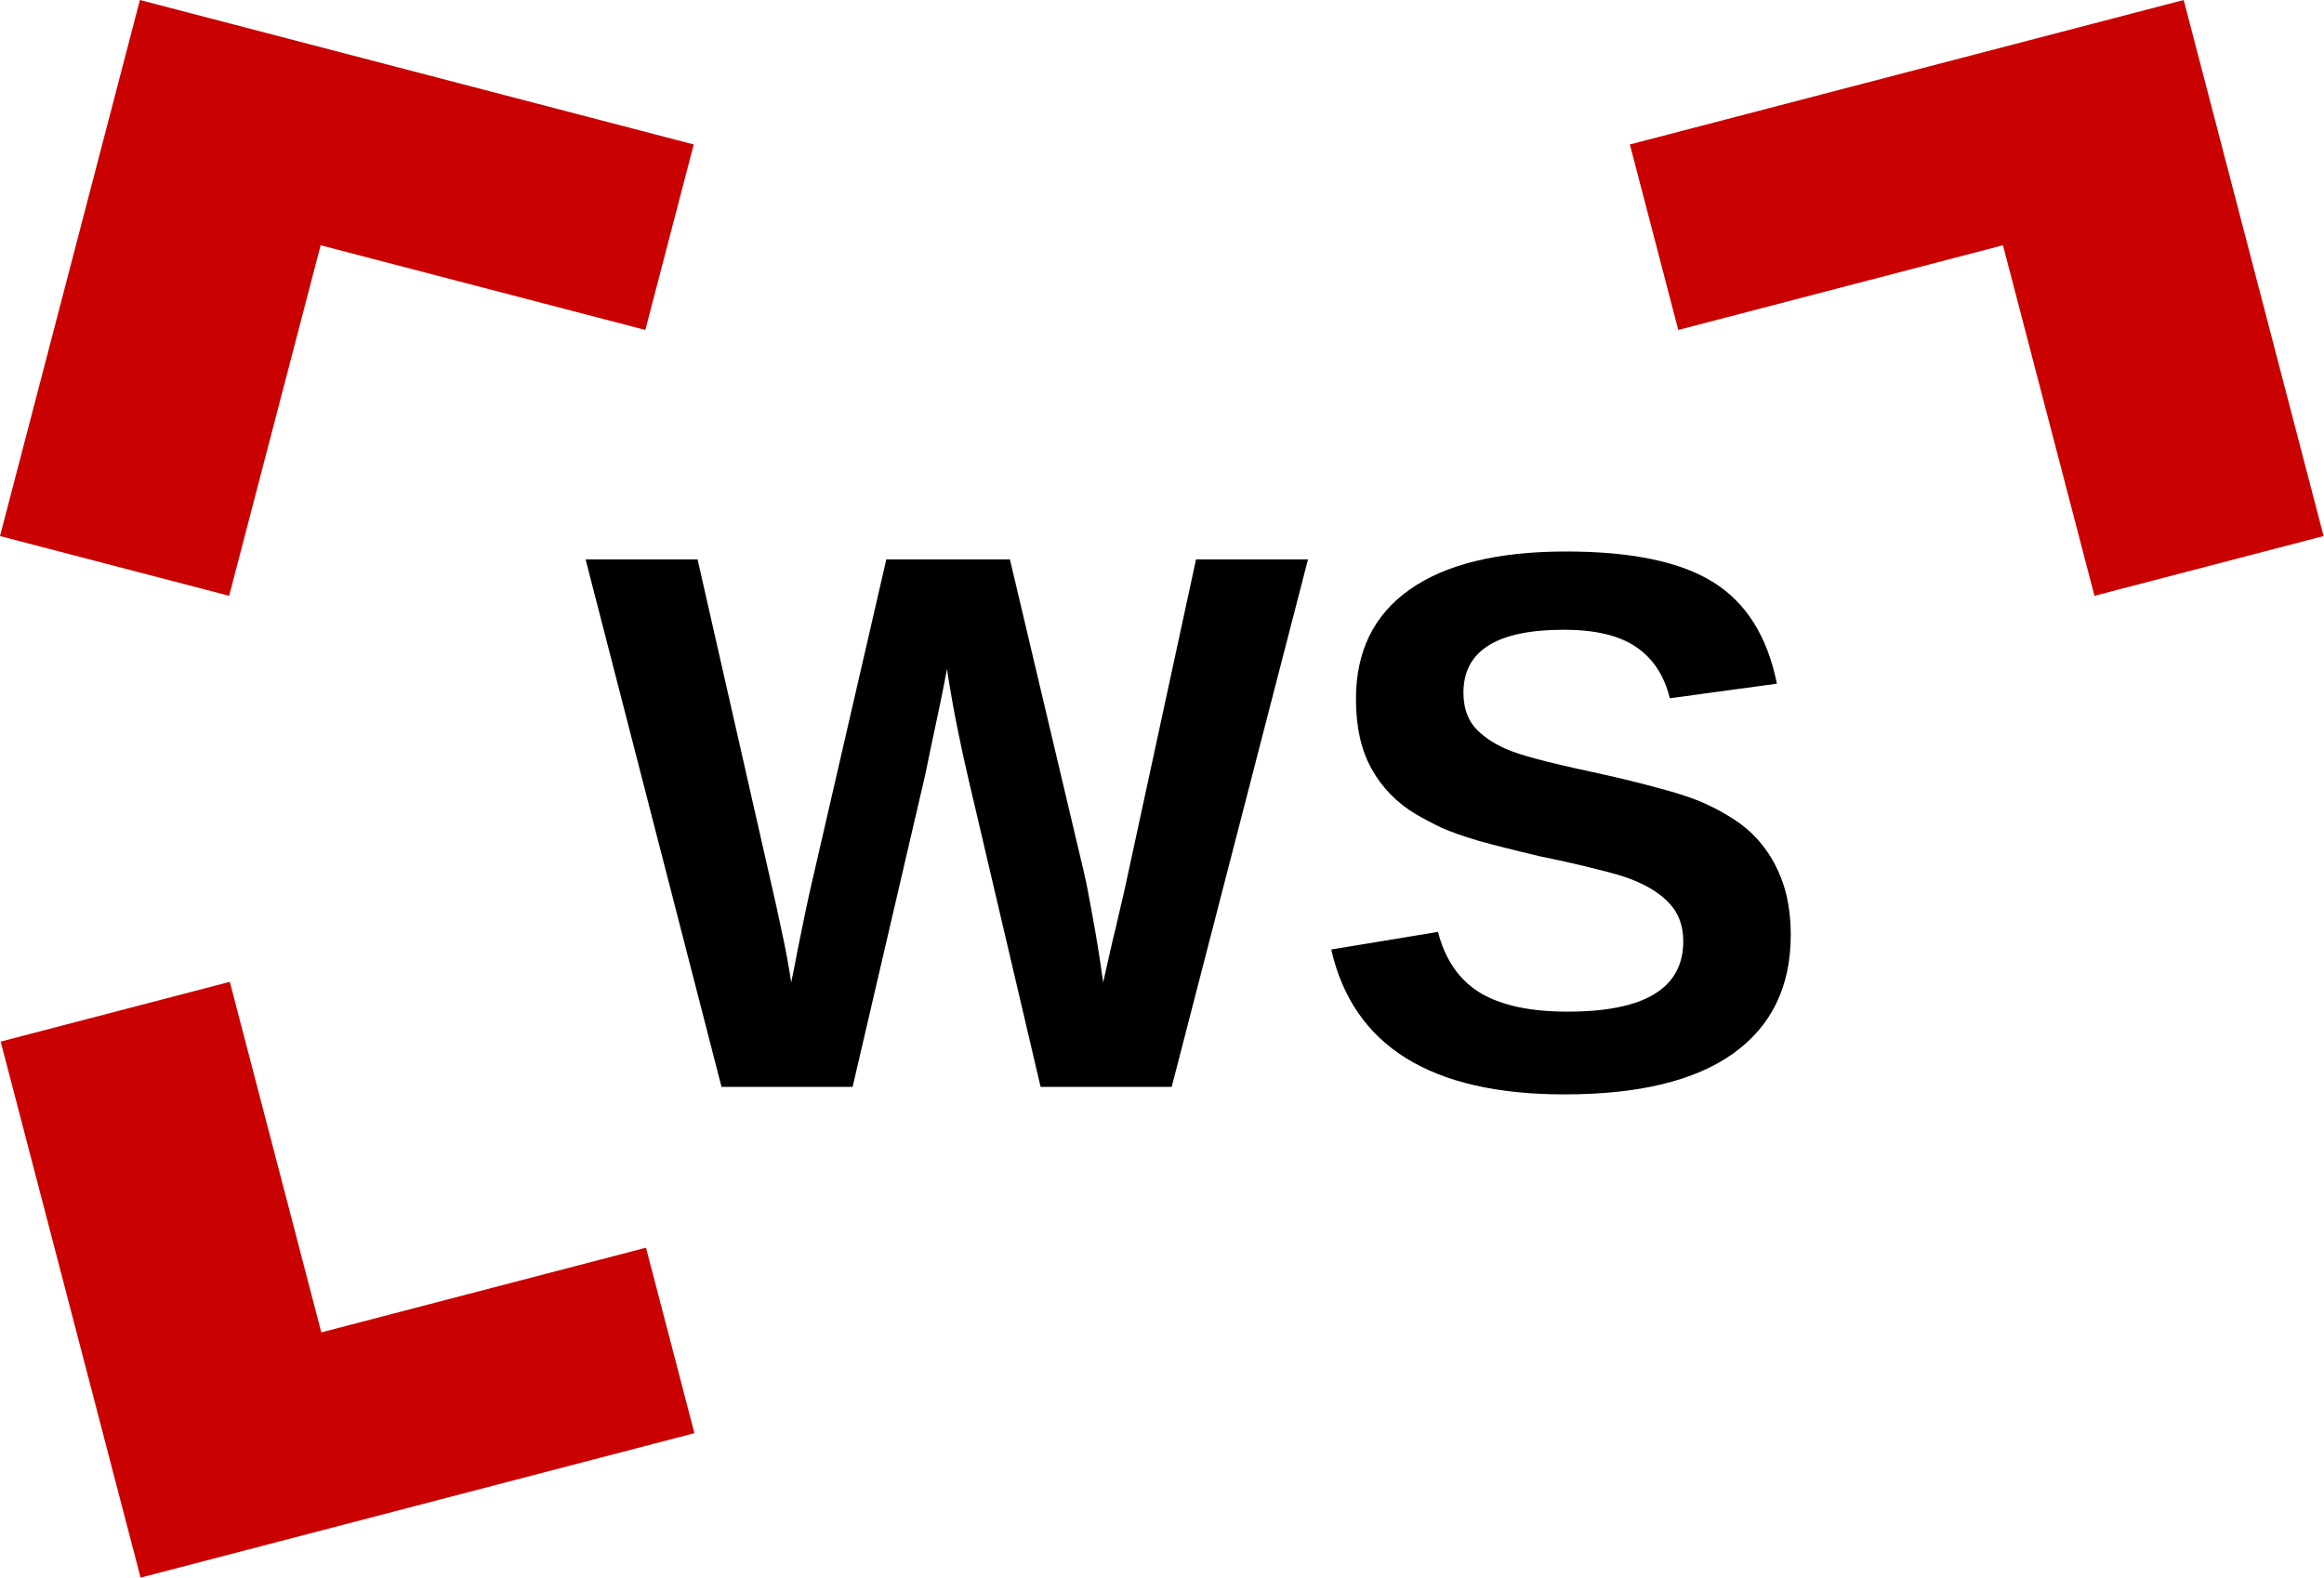 <svg width="1212" height="823" viewBox="0 0 1212 823" fill="none" xmlns="http://www.w3.org/2000/svg">
<path d="M0.353 543.362L73.317 823L362.147 747.638L336.9 650.877L167.569 695.06L119.852 512.182L0.353 543.362Z" fill="#C90101"/>
<path d="M-6.70552e-06 279.638L72.964 0L361.794 75.362L336.547 172.123L167.216 127.941L119.499 310.818L-6.70552e-06 279.638Z" fill="#C90101"/>
<path d="M1211.79 279.638L1138.83 0L850 75.362L875.247 172.123L1044.58 127.941L1092.29 310.818L1211.79 279.638Z" fill="#C90101"/>
<path d="M482.539 404.109L444.648 567H376.289L305.391 291.805H363.789L402.07 460.359C403.763 467.521 405.586 475.789 407.539 485.164C409.622 494.539 411.315 503.654 412.617 512.508C413.919 506.388 415.091 500.464 416.133 494.734C417.305 488.875 418.477 483.146 419.648 477.547C420.82 471.818 422.057 466.154 423.359 460.555L462.227 291.805H526.68L565.156 454.5C566.458 459.969 568.021 467.911 569.844 478.328C571.797 488.745 573.62 500.138 575.312 512.508C577.005 504.956 578.503 498.315 579.805 492.586C581.237 486.727 582.604 480.932 583.906 475.203C585.339 469.344 586.836 462.703 588.398 455.281L623.75 291.805H682.148L611.055 567H542.695L505.391 407.82C503.177 398.445 501.094 388.875 499.141 379.109C497.188 369.344 495.43 359.318 493.867 349.031C492.826 354.63 491.523 361.206 489.961 368.758C488.398 376.31 486.901 383.341 485.469 389.852C484.167 396.362 483.19 401.115 482.539 404.109ZM933.906 487.703C933.906 514.656 923.88 535.294 903.828 549.617C883.906 563.81 854.609 570.906 815.938 570.906C746.276 570.906 705.716 545.711 694.258 495.32L749.922 486.141C753.698 500.724 761.055 511.336 771.992 517.977C782.93 524.487 798.099 527.742 817.5 527.742C837.682 527.742 852.786 524.682 862.812 518.562C872.839 512.443 877.852 503.263 877.852 491.023C877.852 483.211 875.573 476.766 871.016 471.688C866.458 466.609 859.948 462.378 851.484 458.992C847.318 457.299 841.198 455.477 833.125 453.523C825.052 451.44 815.026 449.161 803.047 446.688C789.245 443.432 778.438 440.698 770.625 438.484C762.812 436.141 756.562 433.927 751.875 431.844C747.188 429.63 742.63 427.221 738.203 424.617C728.438 418.758 720.82 410.945 715.352 401.18C709.883 391.414 707.148 379.24 707.148 364.656C707.148 339.786 716.458 320.776 735.078 307.625C753.828 294.344 781.042 287.703 816.719 287.703C850.833 287.703 876.419 293.042 893.477 303.719C910.664 314.396 921.732 332.039 926.68 356.648L870.82 364.266C867.956 352.417 862.096 343.497 853.242 337.508C844.518 331.518 831.953 328.523 815.547 328.523C798.099 328.523 785.013 331.258 776.289 336.727C767.565 342.195 763.203 350.398 763.203 361.336C763.203 368.497 765.026 374.357 768.672 378.914C772.448 383.471 777.982 387.378 785.273 390.633C792.174 393.758 806.953 397.729 829.609 402.547C842.76 405.411 854.089 408.146 863.594 410.75C873.099 413.224 880.716 415.633 886.445 417.977C892.174 420.451 897.253 423.055 901.68 425.789C906.237 428.523 910.143 431.453 913.398 434.578C920.039 440.958 925.117 448.576 928.633 457.43C932.148 466.154 933.906 476.245 933.906 487.703Z" fill="black"/>
</svg>
